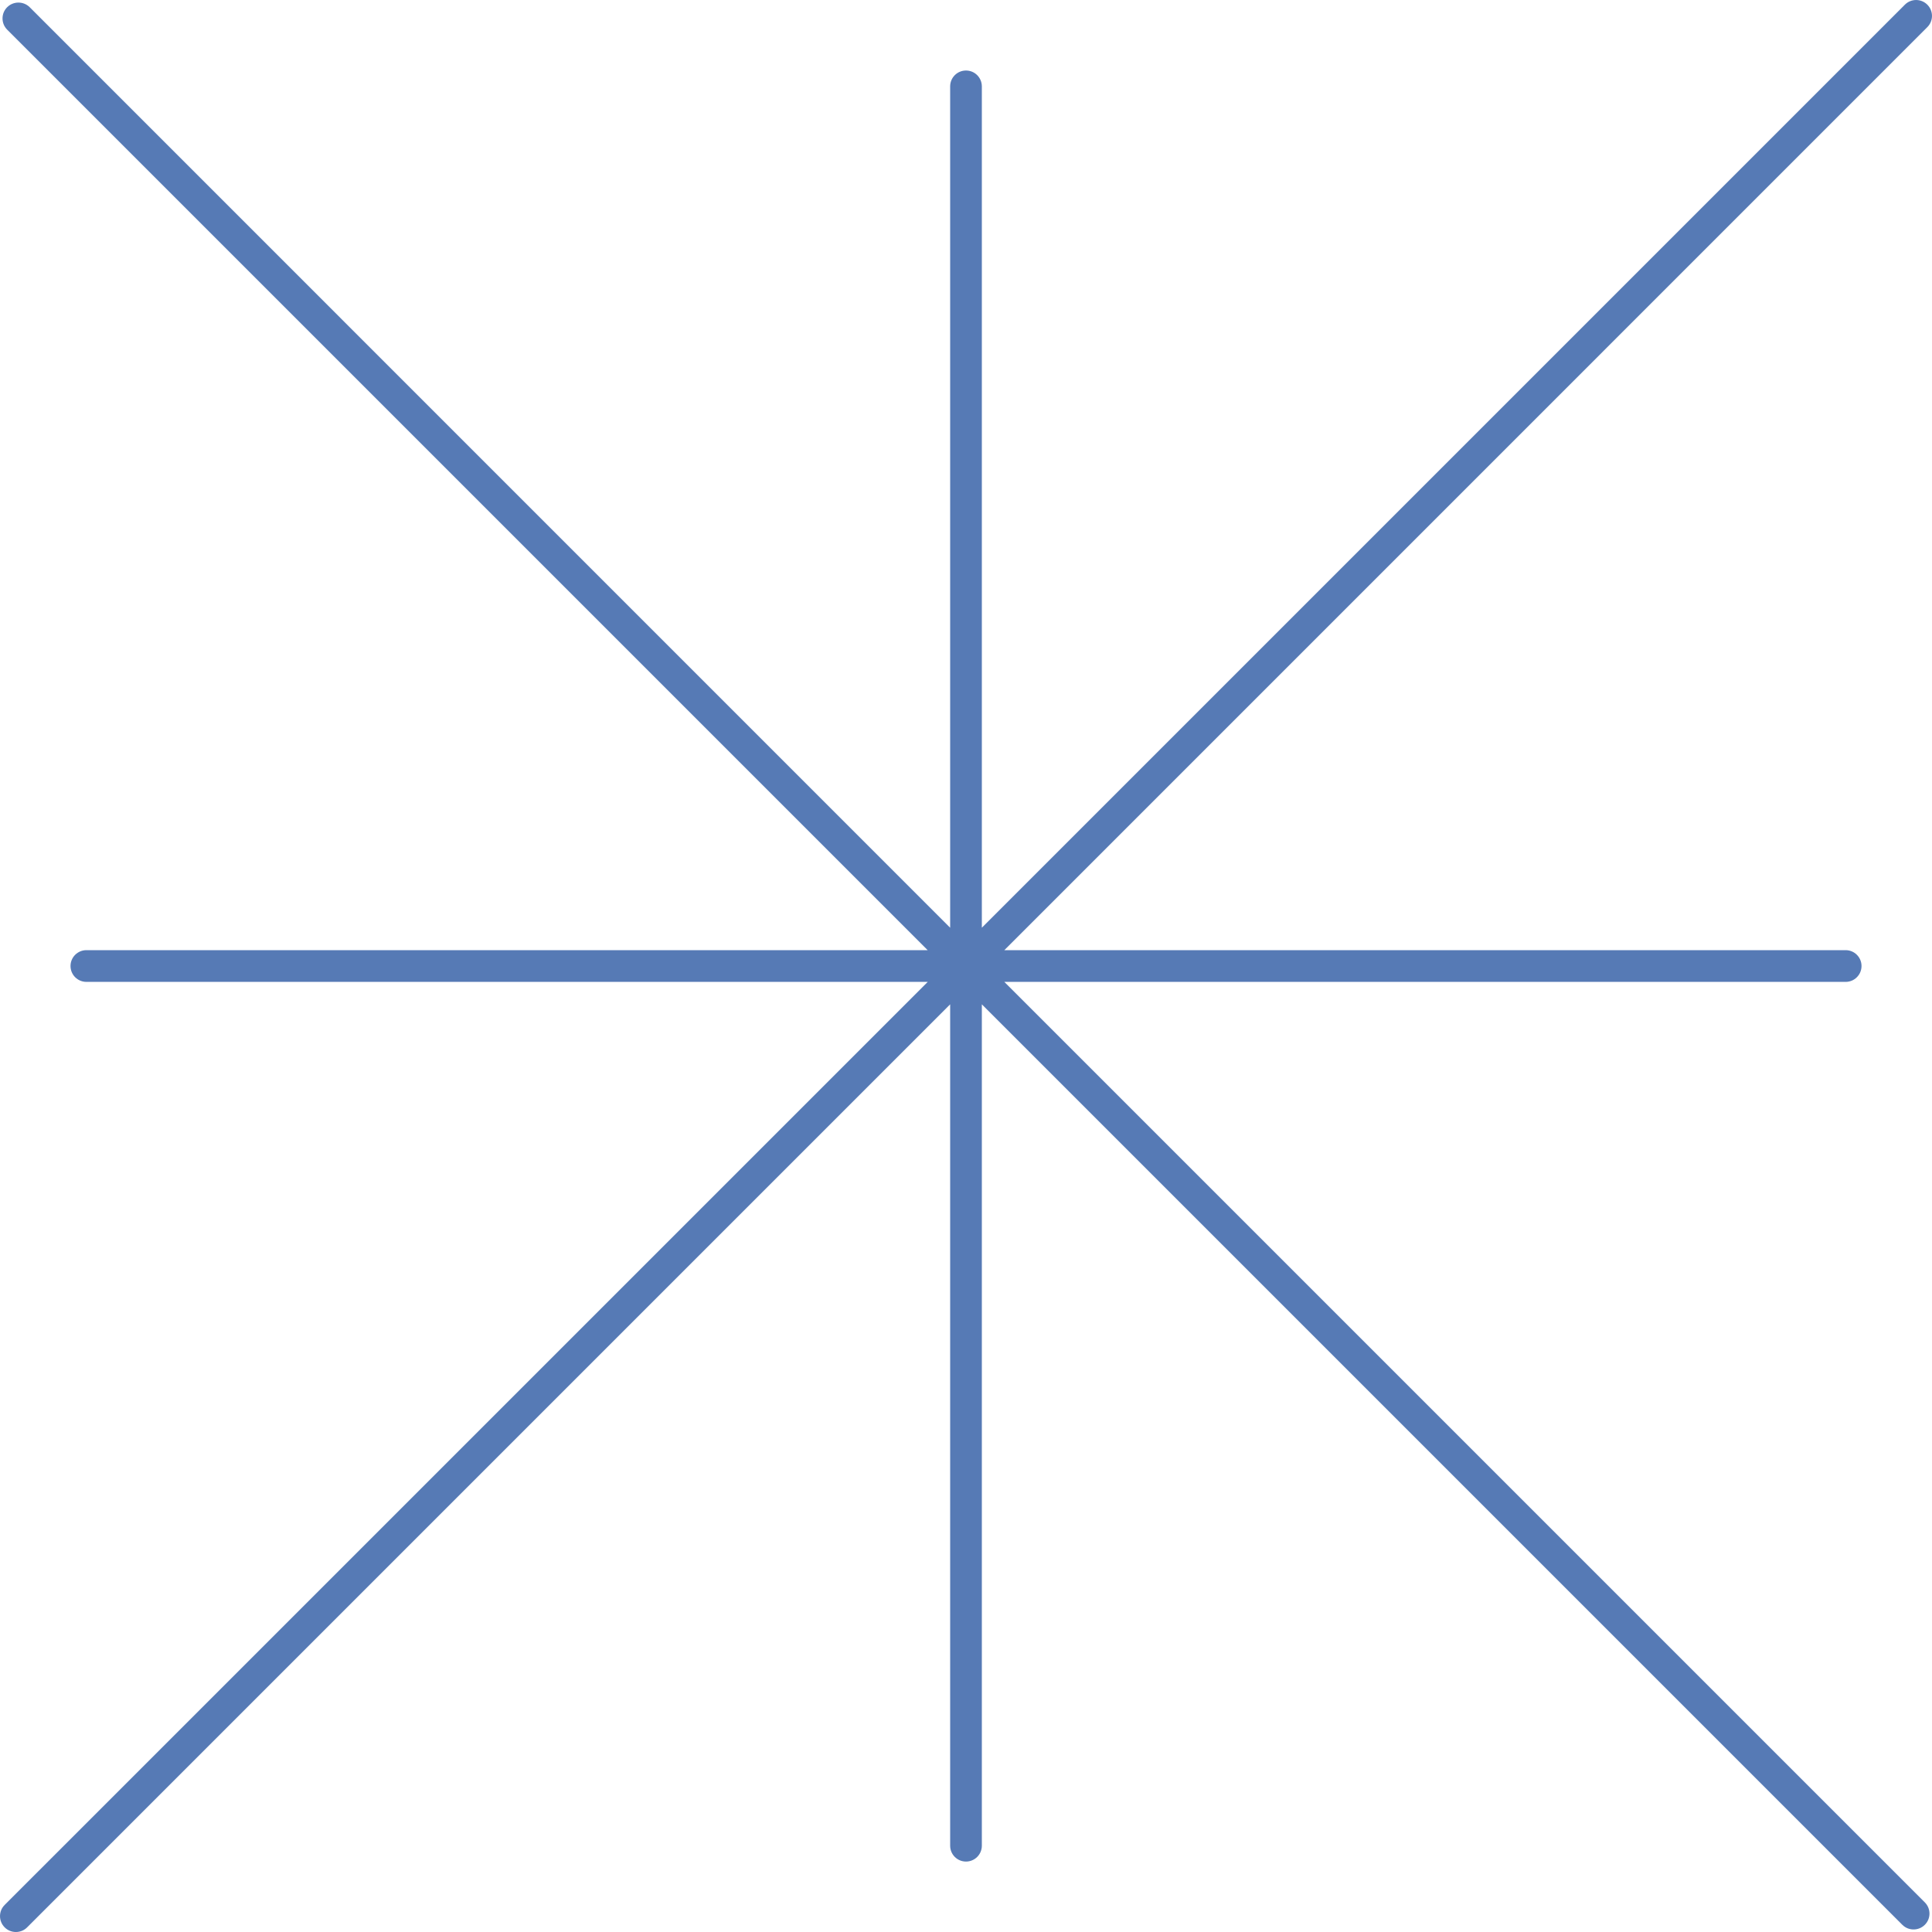 <svg xmlns="http://www.w3.org/2000/svg" fill="none" viewBox="0 0 50 50" height="50" width="50">
<path fill="#567AB5" d="M25.992 25.411H47.766C47.992 25.411 48.176 25.227 48.176 25C48.176 24.774 47.992 24.59 47.766 24.59H25.992L49.879 0.702C50.04 0.541 50.04 0.282 49.879 0.121C49.718 -0.04 49.459 -0.04 49.298 0.121L25.41 24.009V2.236C25.41 2.009 25.227 1.825 25 1.825C24.773 1.825 24.59 2.009 24.59 2.236V24.01L0.768 0.186C0.607 0.027 0.347 0.027 0.186 0.186C0.025 0.346 0.025 0.607 0.186 0.768L24.008 24.59H2.236C2.009 24.59 1.825 24.774 1.825 25C1.825 25.227 2.009 25.411 2.236 25.411H24.01L0.121 49.299C-0.04 49.46 -0.04 49.719 0.121 49.88C0.201 49.961 0.306 50 0.411 50C0.516 50 0.622 49.961 0.702 49.88L24.59 25.992V47.767C24.59 47.993 24.773 48.177 25 48.177C25.227 48.177 25.41 47.993 25.41 47.767V25.992L49.232 49.814C49.313 49.895 49.418 49.934 49.523 49.934C49.628 49.934 49.733 49.895 49.814 49.814C49.975 49.654 49.975 49.394 49.814 49.233L25.992 25.411Z"></path>
</svg>

